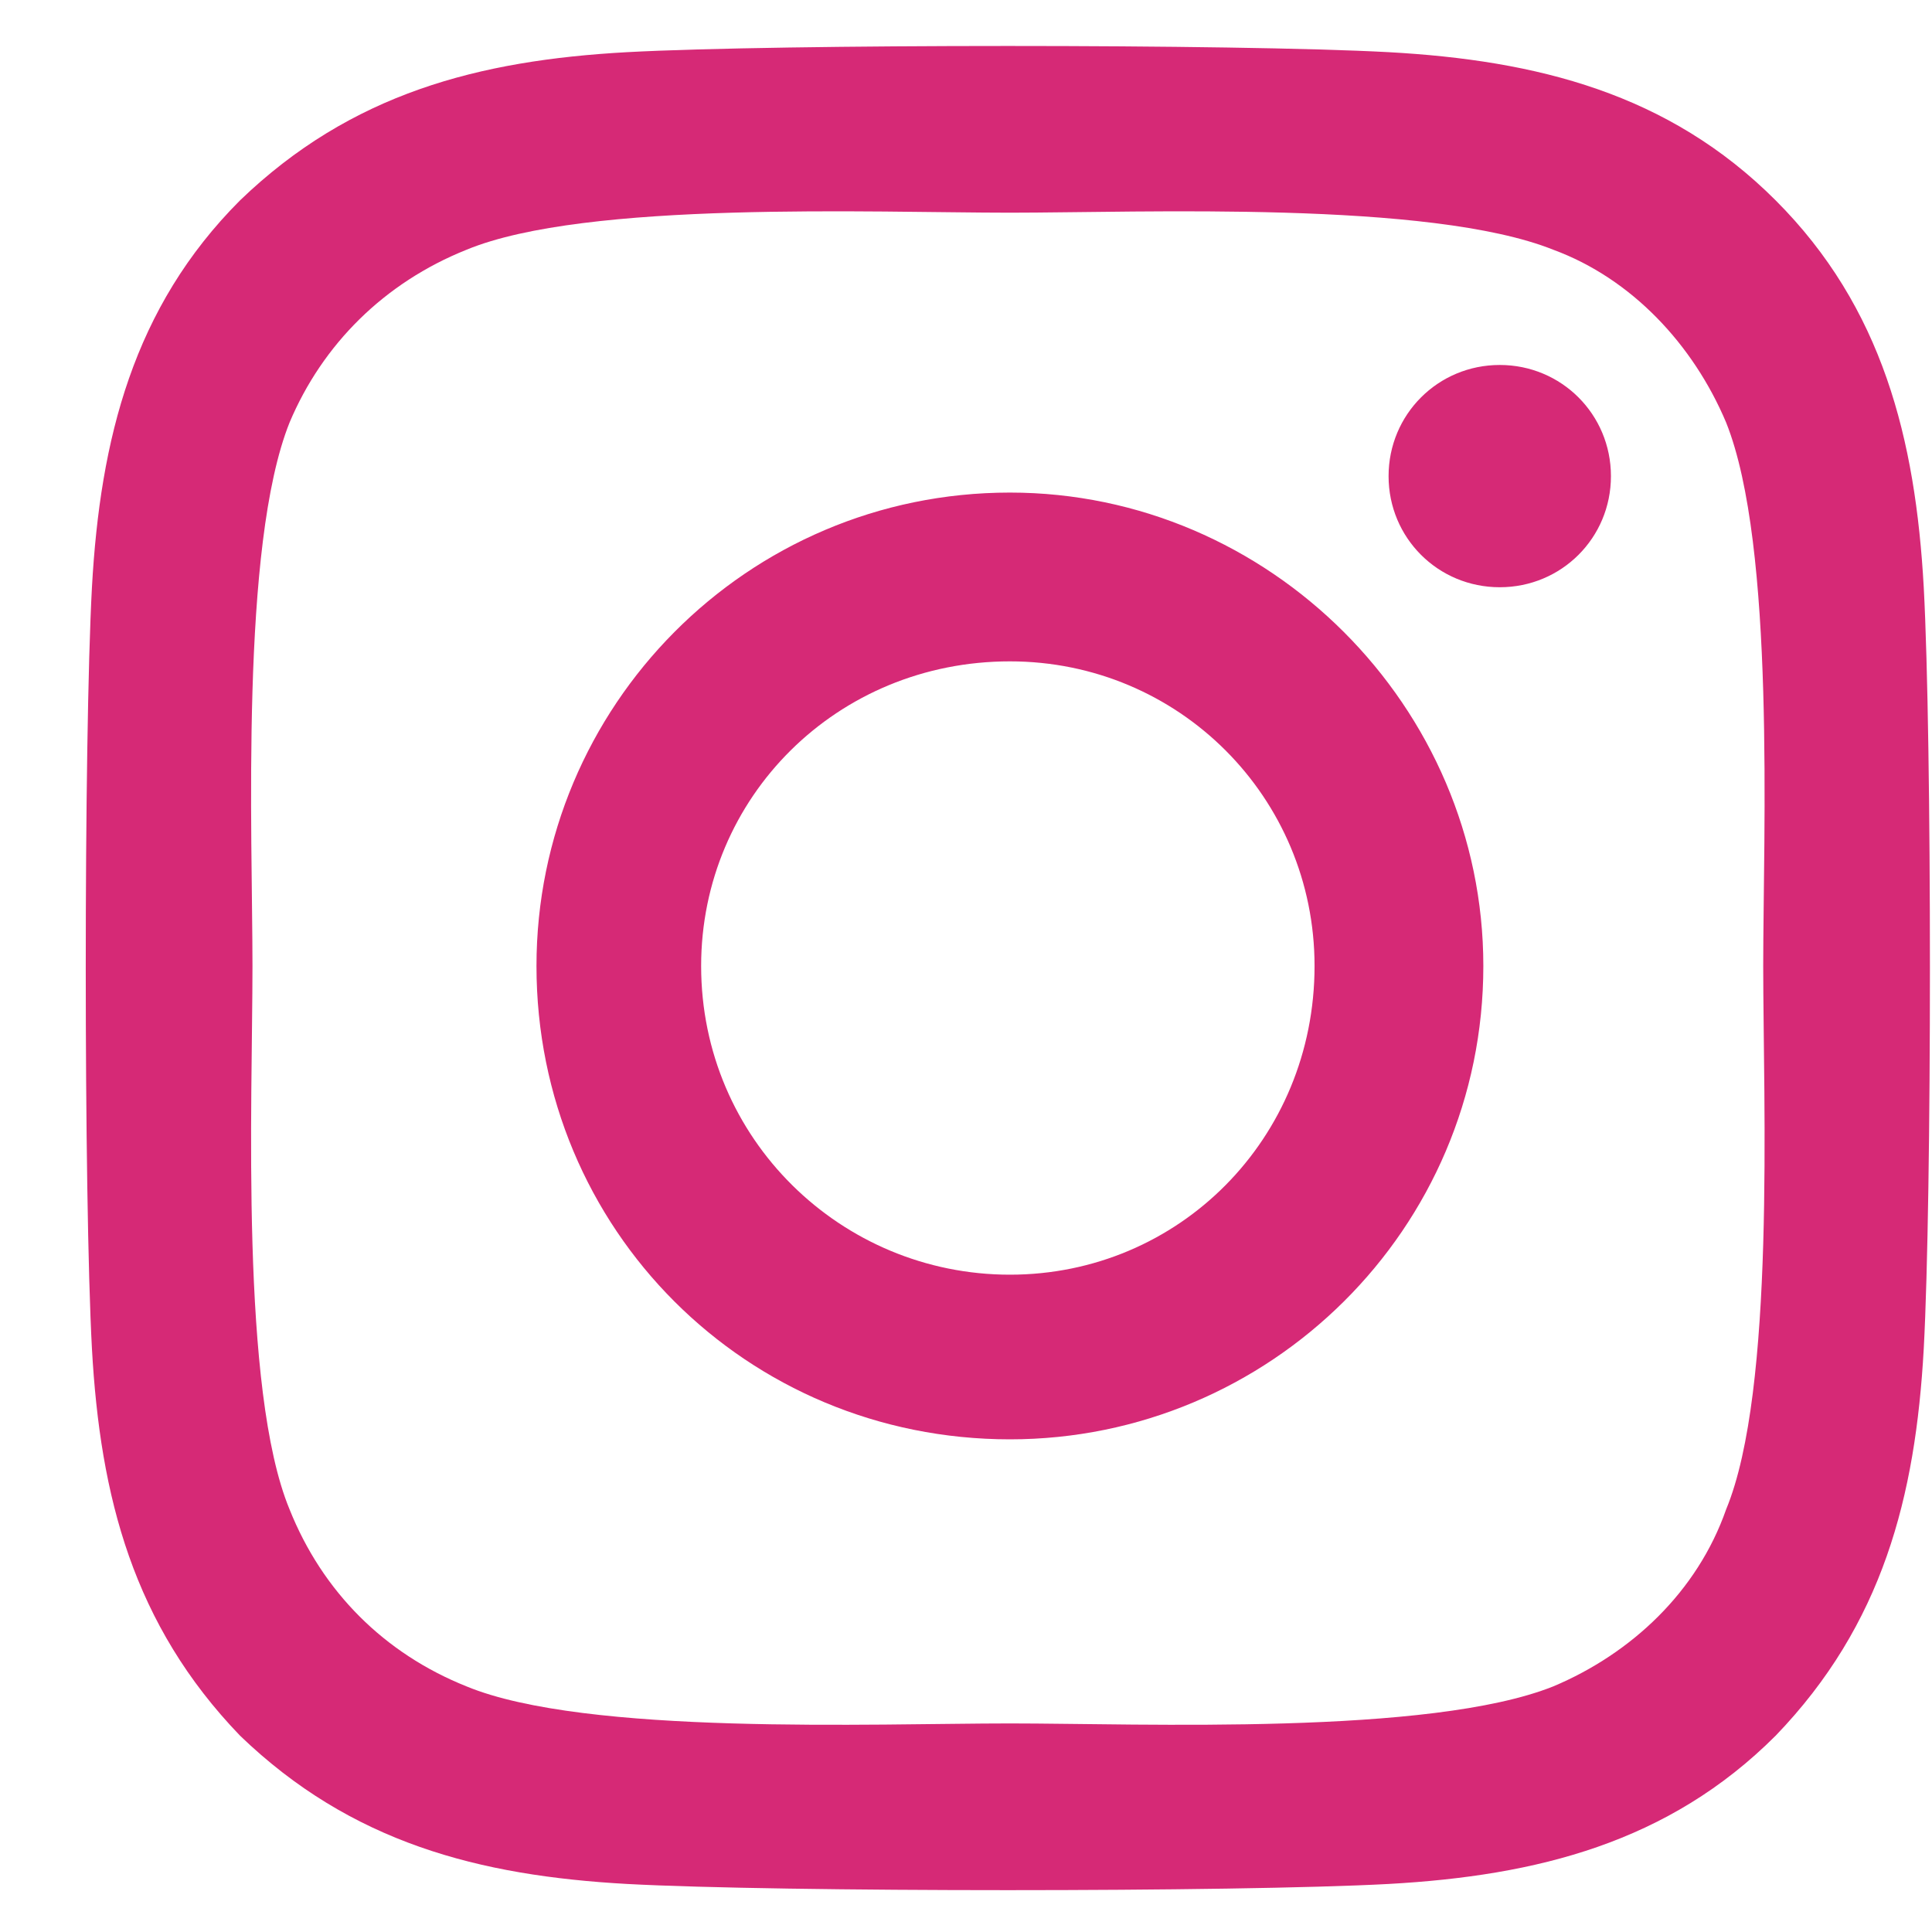 <svg width="22" height="22" viewBox="0 0 22 22" fill="none" xmlns="http://www.w3.org/2000/svg">
<path d="M11.5 5.609C14.453 5.609 16.891 8.047 16.891 11C16.891 14 14.453 16.39 11.5 16.39C8.5 16.39 6.109 14 6.109 11C6.109 8.047 8.5 5.609 11.5 5.609ZM11.5 14.515C13.422 14.515 14.969 12.969 14.969 11C14.969 9.078 13.422 7.531 11.5 7.531C9.531 7.531 7.984 9.078 7.984 11C7.984 12.969 9.578 14.515 11.5 14.515ZM18.344 5.422C18.344 6.125 17.781 6.687 17.078 6.687C16.375 6.687 15.812 6.125 15.812 5.422C15.812 4.719 16.375 4.156 17.078 4.156C17.781 4.156 18.344 4.719 18.344 5.422ZM21.906 6.687C22 8.422 22 13.625 21.906 15.359C21.812 17.047 21.438 18.5 20.219 19.765C19 20.984 17.5 21.359 15.812 21.453C14.078 21.547 8.875 21.547 7.141 21.453C5.453 21.359 4 20.984 2.734 19.765C1.516 18.5 1.141 17.047 1.047 15.359C0.953 13.625 0.953 8.422 1.047 6.687C1.141 5 1.516 3.5 2.734 2.281C4 1.062 5.453 0.687 7.141 0.594C8.875 0.5 14.078 0.5 15.812 0.594C17.5 0.687 19 1.062 20.219 2.281C21.438 3.5 21.812 5 21.906 6.687ZM19.656 17.187C20.219 15.828 20.078 12.547 20.078 11C20.078 9.5 20.219 6.219 19.656 4.812C19.281 3.922 18.578 3.172 17.688 2.844C16.281 2.281 13 2.422 11.5 2.422C9.953 2.422 6.672 2.281 5.312 2.844C4.375 3.219 3.672 3.922 3.297 4.812C2.734 6.219 2.875 9.5 2.875 11C2.875 12.547 2.734 15.828 3.297 17.187C3.672 18.125 4.375 18.828 5.312 19.203C6.672 19.765 9.953 19.625 11.5 19.625C13 19.625 16.281 19.765 17.688 19.203C18.578 18.828 19.328 18.125 19.656 17.187Z" fill="#D62976"/>
</svg>
